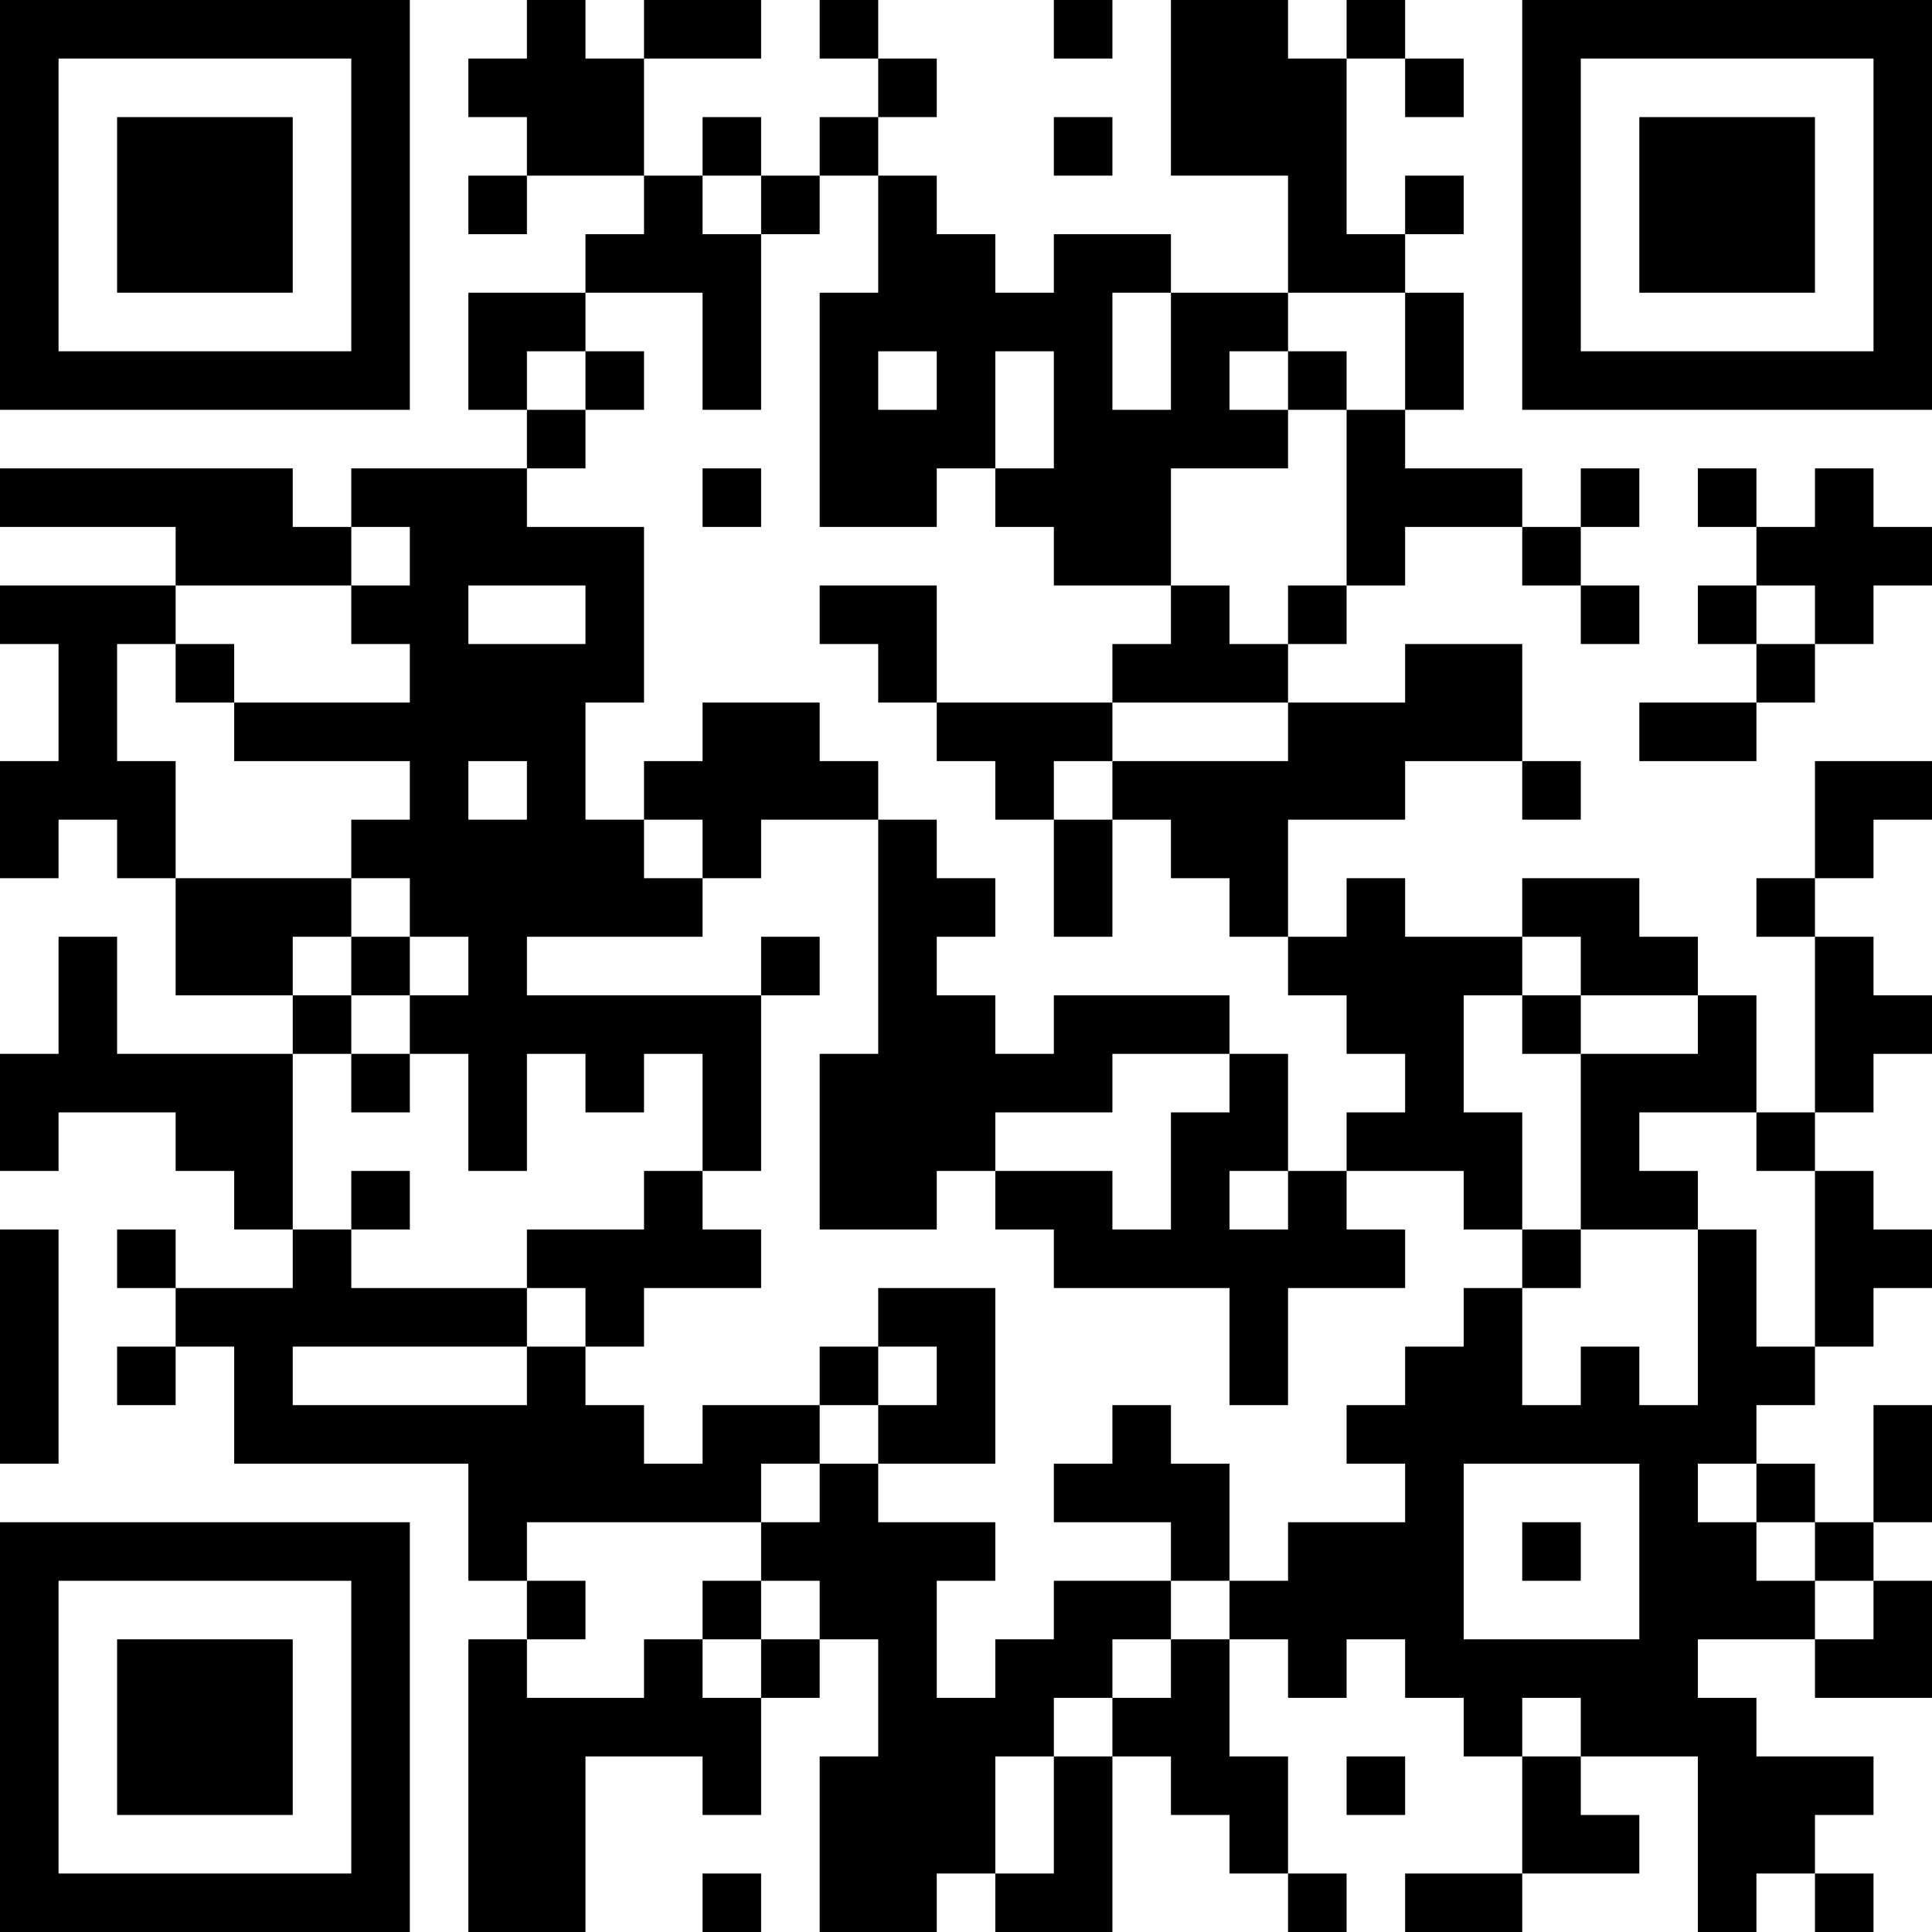 <?xml version="1.0" encoding="UTF-8"?>
<svg xmlns="http://www.w3.org/2000/svg" version="1.1" width="250" height="250" viewBox="0 0 250 250"><rect x="0" y="0" width="250" height="250" fill="#ffffff"/><g transform="scale(7.576)"><g transform="translate(0,0)"><path fill-rule="evenodd" d="M9 0L9 1L8 1L8 2L9 2L9 3L8 3L8 4L9 4L9 3L11 3L11 4L10 4L10 5L8 5L8 7L9 7L9 8L6 8L6 9L5 9L5 8L0 8L0 9L3 9L3 10L0 10L0 11L1 11L1 13L0 13L0 15L1 15L1 14L2 14L2 15L3 15L3 17L5 17L5 18L2 18L2 16L1 16L1 18L0 18L0 20L1 20L1 19L3 19L3 20L4 20L4 21L5 21L5 22L3 22L3 21L2 21L2 22L3 22L3 23L2 23L2 24L3 24L3 23L4 23L4 25L8 25L8 27L9 27L9 28L8 28L8 33L10 33L10 30L12 30L12 31L13 31L13 29L14 29L14 28L15 28L15 30L14 30L14 33L16 33L16 32L17 32L17 33L19 33L19 30L20 30L20 31L21 31L21 32L22 32L22 33L23 33L23 32L22 32L22 30L21 30L21 28L22 28L22 29L23 29L23 28L24 28L24 29L25 29L25 30L26 30L26 32L24 32L24 33L26 33L26 32L28 32L28 31L27 31L27 30L29 30L29 33L30 33L30 32L31 32L31 33L32 33L32 32L31 32L31 31L32 31L32 30L30 30L30 29L29 29L29 28L31 28L31 29L33 29L33 27L32 27L32 26L33 26L33 24L32 24L32 26L31 26L31 25L30 25L30 24L31 24L31 23L32 23L32 22L33 22L33 21L32 21L32 20L31 20L31 19L32 19L32 18L33 18L33 17L32 17L32 16L31 16L31 15L32 15L32 14L33 14L33 13L31 13L31 15L30 15L30 16L31 16L31 19L30 19L30 17L29 17L29 16L28 16L28 15L26 15L26 16L24 16L24 15L23 15L23 16L22 16L22 14L24 14L24 13L26 13L26 14L27 14L27 13L26 13L26 11L24 11L24 12L22 12L22 11L23 11L23 10L24 10L24 9L26 9L26 10L27 10L27 11L28 11L28 10L27 10L27 9L28 9L28 8L27 8L27 9L26 9L26 8L24 8L24 7L25 7L25 5L24 5L24 4L25 4L25 3L24 3L24 4L23 4L23 1L24 1L24 2L25 2L25 1L24 1L24 0L23 0L23 1L22 1L22 0L20 0L20 3L22 3L22 5L20 5L20 4L18 4L18 5L17 5L17 4L16 4L16 3L15 3L15 2L16 2L16 1L15 1L15 0L14 0L14 1L15 1L15 2L14 2L14 3L13 3L13 2L12 2L12 3L11 3L11 1L13 1L13 0L11 0L11 1L10 1L10 0ZM18 0L18 1L19 1L19 0ZM18 2L18 3L19 3L19 2ZM12 3L12 4L13 4L13 7L12 7L12 5L10 5L10 6L9 6L9 7L10 7L10 8L9 8L9 9L11 9L11 12L10 12L10 14L11 14L11 15L12 15L12 16L9 16L9 17L13 17L13 20L12 20L12 18L11 18L11 19L10 19L10 18L9 18L9 20L8 20L8 18L7 18L7 17L8 17L8 16L7 16L7 15L6 15L6 14L7 14L7 13L4 13L4 12L7 12L7 11L6 11L6 10L7 10L7 9L6 9L6 10L3 10L3 11L2 11L2 13L3 13L3 15L6 15L6 16L5 16L5 17L6 17L6 18L5 18L5 21L6 21L6 22L9 22L9 23L5 23L5 24L9 24L9 23L10 23L10 24L11 24L11 25L12 25L12 24L14 24L14 25L13 25L13 26L9 26L9 27L10 27L10 28L9 28L9 29L11 29L11 28L12 28L12 29L13 29L13 28L14 28L14 27L13 27L13 26L14 26L14 25L15 25L15 26L17 26L17 27L16 27L16 29L17 29L17 28L18 28L18 27L20 27L20 28L19 28L19 29L18 29L18 30L17 30L17 32L18 32L18 30L19 30L19 29L20 29L20 28L21 28L21 27L22 27L22 26L24 26L24 25L23 25L23 24L24 24L24 23L25 23L25 22L26 22L26 24L27 24L27 23L28 23L28 24L29 24L29 21L30 21L30 23L31 23L31 20L30 20L30 19L28 19L28 20L29 20L29 21L27 21L27 18L29 18L29 17L27 17L27 16L26 16L26 17L25 17L25 19L26 19L26 21L25 21L25 20L23 20L23 19L24 19L24 18L23 18L23 17L22 17L22 16L21 16L21 15L20 15L20 14L19 14L19 13L22 13L22 12L19 12L19 11L20 11L20 10L21 10L21 11L22 11L22 10L23 10L23 7L24 7L24 5L22 5L22 6L21 6L21 7L22 7L22 8L20 8L20 10L18 10L18 9L17 9L17 8L18 8L18 6L17 6L17 8L16 8L16 9L14 9L14 5L15 5L15 3L14 3L14 4L13 4L13 3ZM19 5L19 7L20 7L20 5ZM10 6L10 7L11 7L11 6ZM15 6L15 7L16 7L16 6ZM22 6L22 7L23 7L23 6ZM12 8L12 9L13 9L13 8ZM29 8L29 9L30 9L30 10L29 10L29 11L30 11L30 12L28 12L28 13L30 13L30 12L31 12L31 11L32 11L32 10L33 10L33 9L32 9L32 8L31 8L31 9L30 9L30 8ZM8 10L8 11L10 11L10 10ZM14 10L14 11L15 11L15 12L16 12L16 13L17 13L17 14L18 14L18 16L19 16L19 14L18 14L18 13L19 13L19 12L16 12L16 10ZM30 10L30 11L31 11L31 10ZM3 11L3 12L4 12L4 11ZM12 12L12 13L11 13L11 14L12 14L12 15L13 15L13 14L15 14L15 18L14 18L14 21L16 21L16 20L17 20L17 21L18 21L18 22L21 22L21 24L22 24L22 22L24 22L24 21L23 21L23 20L22 20L22 18L21 18L21 17L18 17L18 18L17 18L17 17L16 17L16 16L17 16L17 15L16 15L16 14L15 14L15 13L14 13L14 12ZM8 13L8 14L9 14L9 13ZM6 16L6 17L7 17L7 16ZM13 16L13 17L14 17L14 16ZM26 17L26 18L27 18L27 17ZM6 18L6 19L7 19L7 18ZM19 18L19 19L17 19L17 20L19 20L19 21L20 21L20 19L21 19L21 18ZM6 20L6 21L7 21L7 20ZM11 20L11 21L9 21L9 22L10 22L10 23L11 23L11 22L13 22L13 21L12 21L12 20ZM21 20L21 21L22 21L22 20ZM0 21L0 25L1 25L1 21ZM26 21L26 22L27 22L27 21ZM15 22L15 23L14 23L14 24L15 24L15 25L17 25L17 22ZM15 23L15 24L16 24L16 23ZM19 24L19 25L18 25L18 26L20 26L20 27L21 27L21 25L20 25L20 24ZM25 25L25 28L28 28L28 25ZM29 25L29 26L30 26L30 27L31 27L31 28L32 28L32 27L31 27L31 26L30 26L30 25ZM26 26L26 27L27 27L27 26ZM12 27L12 28L13 28L13 27ZM26 29L26 30L27 30L27 29ZM23 30L23 31L24 31L24 30ZM12 32L12 33L13 33L13 32ZM0 0L0 7L7 7L7 0ZM1 1L1 6L6 6L6 1ZM2 2L2 5L5 5L5 2ZM26 0L26 7L33 7L33 0ZM27 1L27 6L32 6L32 1ZM28 2L28 5L31 5L31 2ZM0 26L0 33L7 33L7 26ZM1 27L1 32L6 32L6 27ZM2 28L2 31L5 31L5 28Z" fill="#000000"/></g></g></svg>
